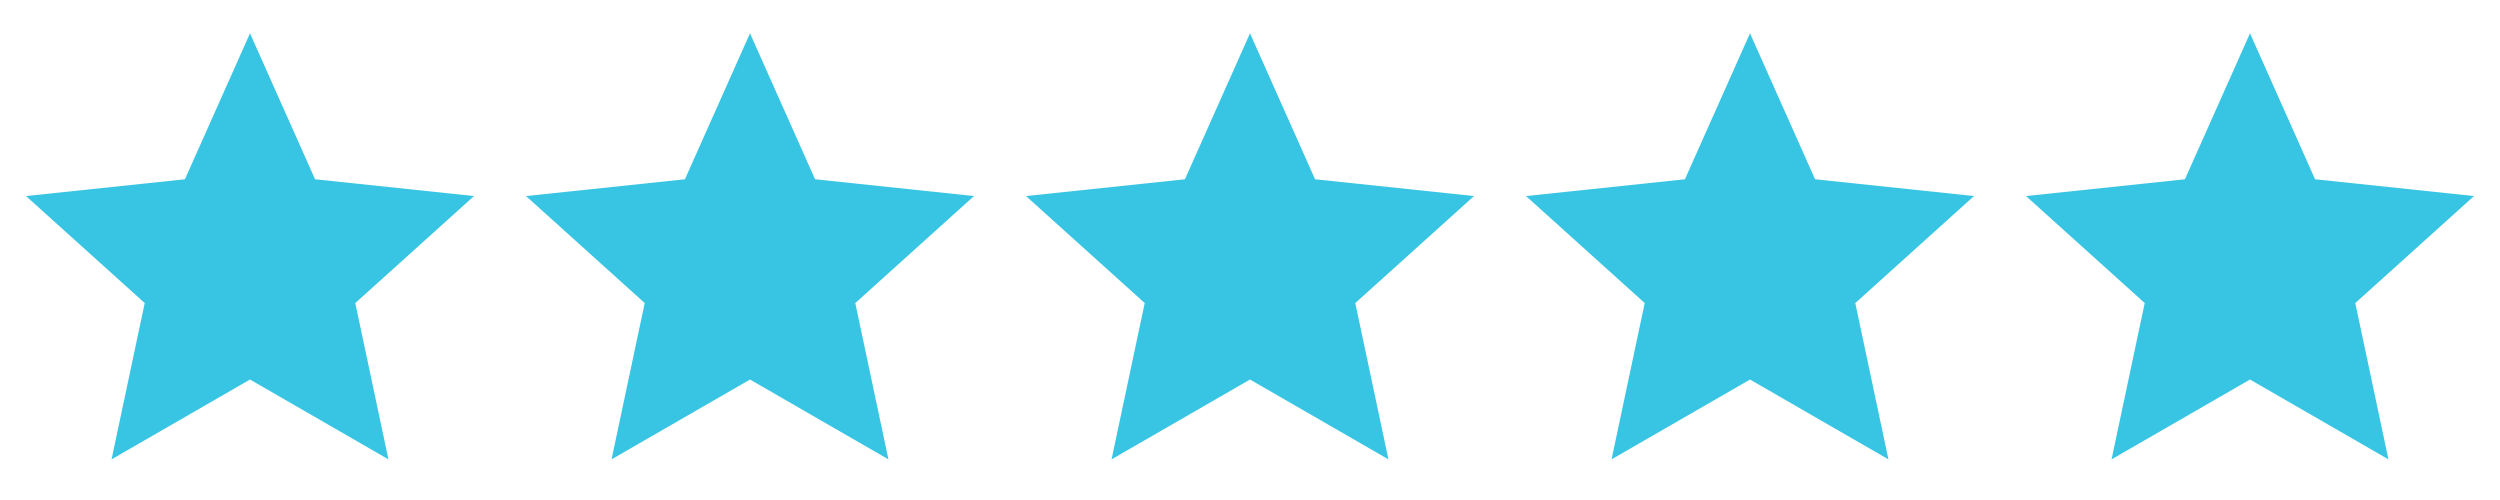 <?xml version="1.0" encoding="UTF-8"?>
<svg xmlns="http://www.w3.org/2000/svg" width="345" height="69" viewBox="0 0 345 69" fill="none">
  <path d="M65.412 27.055L43.478 24.739L34.5 4.599L25.521 24.739L3.588 27.055L19.971 41.821L15.396 63.389L34.5 52.375L53.604 63.394L49.029 41.823L65.412 27.055Z" fill="#37C5E3"></path>
  <path d="M134.412 27.055L112.479 24.739L103.5 4.599L94.521 24.739L72.588 27.055L88.971 41.821L84.395 63.389L103.5 52.375L122.604 63.394L118.029 41.823L134.412 27.055Z" fill="#37C5E3"></path>
  <path d="M203.412 27.055L181.479 24.739L172.5 4.599L163.521 24.739L141.588 27.055L157.971 41.821L153.396 63.389L172.5 52.375L191.604 63.394L187.029 41.823L203.412 27.055Z" fill="#37C5E3"></path>
  <path d="M272.412 27.055L250.479 24.739L241.5 4.599L232.521 24.739L210.588 27.055L226.971 41.821L222.396 63.389L241.5 52.375L260.604 63.394L256.029 41.823L272.412 27.055Z" fill="#37C5E3"></path>
  <path d="M341.412 27.055L319.479 24.739L310.5 4.599L301.521 24.739L279.588 27.055L295.971 41.821L291.396 63.389L310.5 52.375L329.604 63.394L325.029 41.823L341.412 27.055Z" fill="#37C5E3"></path>
</svg>
